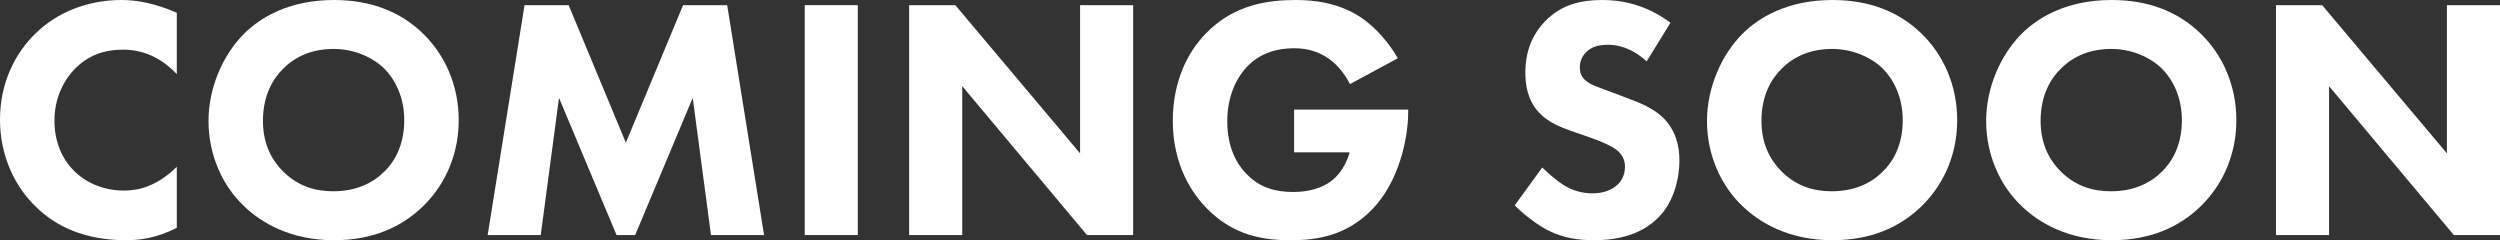 <?xml version="1.0" encoding="UTF-8"?><svg id="_レイヤー_2" xmlns="http://www.w3.org/2000/svg" viewBox="0 0 580.32 55.76"><rect x="0" y="0" width="580.32" height="55.76" fill="#333333" stroke="none"/><defs><style>.cls-1{fill:#fff;}</style></defs><g id="_レイヤー_1-2"><path class="cls-1" d="M41.04,52.88c-4.72,2.4-8.56,2.88-11.76,2.88-9.84,0-16.48-3.36-20.96-7.76C3.52,43.36,0,36.32,0,27.76S3.52,12.32,8.32,7.68C13.04,3.12,19.92,0,28.24,0c3.52,0,7.6.72,12.8,2.96v14.24c-2.72-2.88-6.8-5.68-12.48-5.68-4.48,0-8.08,1.44-10.88,4.16-2.96,2.88-5.04,7.2-5.04,12.32,0,5.52,2.24,9.44,4.64,11.76,1.12,1.12,4.96,4.48,11.52,4.48,3.2,0,7.52-.88,12.24-5.52v14.16Z"/><path class="cls-1" d="M98.16,7.76c5.04,4.88,8.32,11.92,8.32,20.16,0,7.12-2.56,14.4-8.32,20-4.96,4.8-11.68,7.84-20.64,7.84-10,0-16.8-4-20.8-7.84-5.12-4.8-8.32-12-8.32-19.84s3.44-15.44,8.24-20.24c3.6-3.6,10.24-7.84,20.88-7.84,8.32,0,15.28,2.56,20.64,7.76ZM65.76,15.92c-2.32,2.24-4.72,6.16-4.72,12.08,0,4.88,1.6,8.8,4.88,12,3.44,3.28,7.28,4.4,11.44,4.4,5.44,0,9.28-2,11.84-4.56,2.08-2,4.64-5.76,4.64-11.92,0-5.52-2.24-9.6-4.64-12-2.64-2.56-6.88-4.56-11.76-4.56s-8.8,1.68-11.68,4.56Z"/><path class="cls-1" d="M113.2,54.56L121.76,1.2h10.24l13.28,31.92,13.28-31.92h10.24l8.56,53.36h-12.32l-4.24-31.84-13.36,31.84h-4.32l-13.36-31.84-4.24,31.84h-12.32Z"/><path class="cls-1" d="M199.12,1.2v53.36h-12.32V1.2h12.32Z"/><path class="cls-1" d="M211.04,54.56V1.2h10.72l28.96,34.4V1.2h12.32v53.36h-10.72l-28.96-34.56v34.56h-12.32Z"/><path class="cls-1" d="M300.4,25.44h26.48v.56c0,6.48-2.32,16.32-8.24,22.48s-12.72,7.28-19.04,7.28-13.28-1.04-19.52-7.44c-3.12-3.2-7.84-9.68-7.84-20.32,0-8.72,3.2-15.68,7.68-20.24,6.56-6.8,14.64-7.76,20.96-7.76,4.4,0,10,.72,14.96,4,3.6,2.4,6.72,6.16,8.64,9.52l-11.12,6c-1.04-2.08-2.64-4.24-4.72-5.76-2.4-1.76-5.12-2.56-8.16-2.56-4.88,0-8.48,1.6-11.04,4.32-2.96,3.12-4.56,7.68-4.56,12.64,0,6.08,2.24,10,4.48,12.24,3.12,3.2,6.72,4.16,10.8,4.16,5.28,0,8.08-1.84,9.28-2.88.4-.32,2.8-2.4,3.84-6.32h-12.88v-9.92Z"/><path class="cls-1" d="M382.24,14.24c-4-3.6-7.44-3.84-8.96-3.84-1.68,0-3.76.24-5.2,1.84-.8.8-1.36,2-1.36,3.36,0,1.28.4,2.24,1.2,2.96,1.28,1.2,3.12,1.68,6.72,3.04l4,1.52c2.32.88,5.2,2.08,7.28,4.08,3.12,2.96,3.92,6.8,3.92,9.92,0,5.52-1.92,10.32-4.72,13.2-4.72,4.96-11.6,5.44-15.12,5.44-3.84,0-7.2-.56-10.56-2.24-2.72-1.36-5.84-3.84-7.84-5.84l6.4-8.8c1.36,1.36,3.52,3.2,4.96,4.08,2.08,1.28,4.24,1.92,6.72,1.92,1.6,0,3.84-.32,5.6-1.84,1.04-.88,1.92-2.32,1.92-4.32,0-1.76-.72-2.88-1.84-3.84-1.44-1.2-4.72-2.4-6.24-2.96l-4.4-1.52c-2.48-.88-5.36-2-7.44-4.24-2.8-2.96-3.2-6.72-3.2-9.28,0-4.72,1.44-8.72,4.64-12,3.76-3.84,8.24-4.88,13.2-4.88,3.68,0,9.6.64,15.84,5.28l-5.52,8.96Z"/><path class="cls-1" d="M446,7.76c5.04,4.88,8.32,11.92,8.32,20.16,0,7.12-2.56,14.4-8.32,20-4.96,4.8-11.68,7.84-20.64,7.84-10,0-16.8-4-20.8-7.84-5.12-4.8-8.32-12-8.32-19.84s3.44-15.44,8.24-20.24c3.6-3.6,10.24-7.84,20.88-7.84,8.32,0,15.28,2.56,20.64,7.76ZM413.6,15.92c-2.32,2.24-4.72,6.16-4.72,12.08,0,4.88,1.6,8.8,4.88,12,3.44,3.28,7.28,4.4,11.44,4.4,5.44,0,9.28-2,11.84-4.56,2.08-2,4.64-5.76,4.64-11.92,0-5.52-2.24-9.6-4.64-12-2.64-2.56-6.88-4.56-11.76-4.56s-8.8,1.68-11.68,4.56Z"/><path class="cls-1" d="M510.8,7.76c5.04,4.88,8.32,11.92,8.32,20.16,0,7.12-2.56,14.4-8.32,20-4.96,4.8-11.68,7.84-20.64,7.84-10,0-16.8-4-20.8-7.84-5.12-4.8-8.32-12-8.32-19.84s3.44-15.44,8.24-20.24c3.6-3.6,10.24-7.84,20.88-7.84,8.32,0,15.28,2.56,20.64,7.76ZM478.4,15.92c-2.32,2.24-4.72,6.16-4.72,12.08,0,4.88,1.6,8.8,4.88,12,3.44,3.28,7.28,4.4,11.44,4.4,5.44,0,9.28-2,11.84-4.56,2.08-2,4.64-5.76,4.64-11.92,0-5.52-2.24-9.6-4.64-12-2.64-2.56-6.88-4.56-11.76-4.56s-8.8,1.68-11.68,4.56Z"/><path class="cls-1" d="M528.32,54.56V1.2h10.72l28.96,34.4V1.2h12.32v53.36h-10.72l-28.96-34.56v34.56h-12.32Z"/></g></svg>